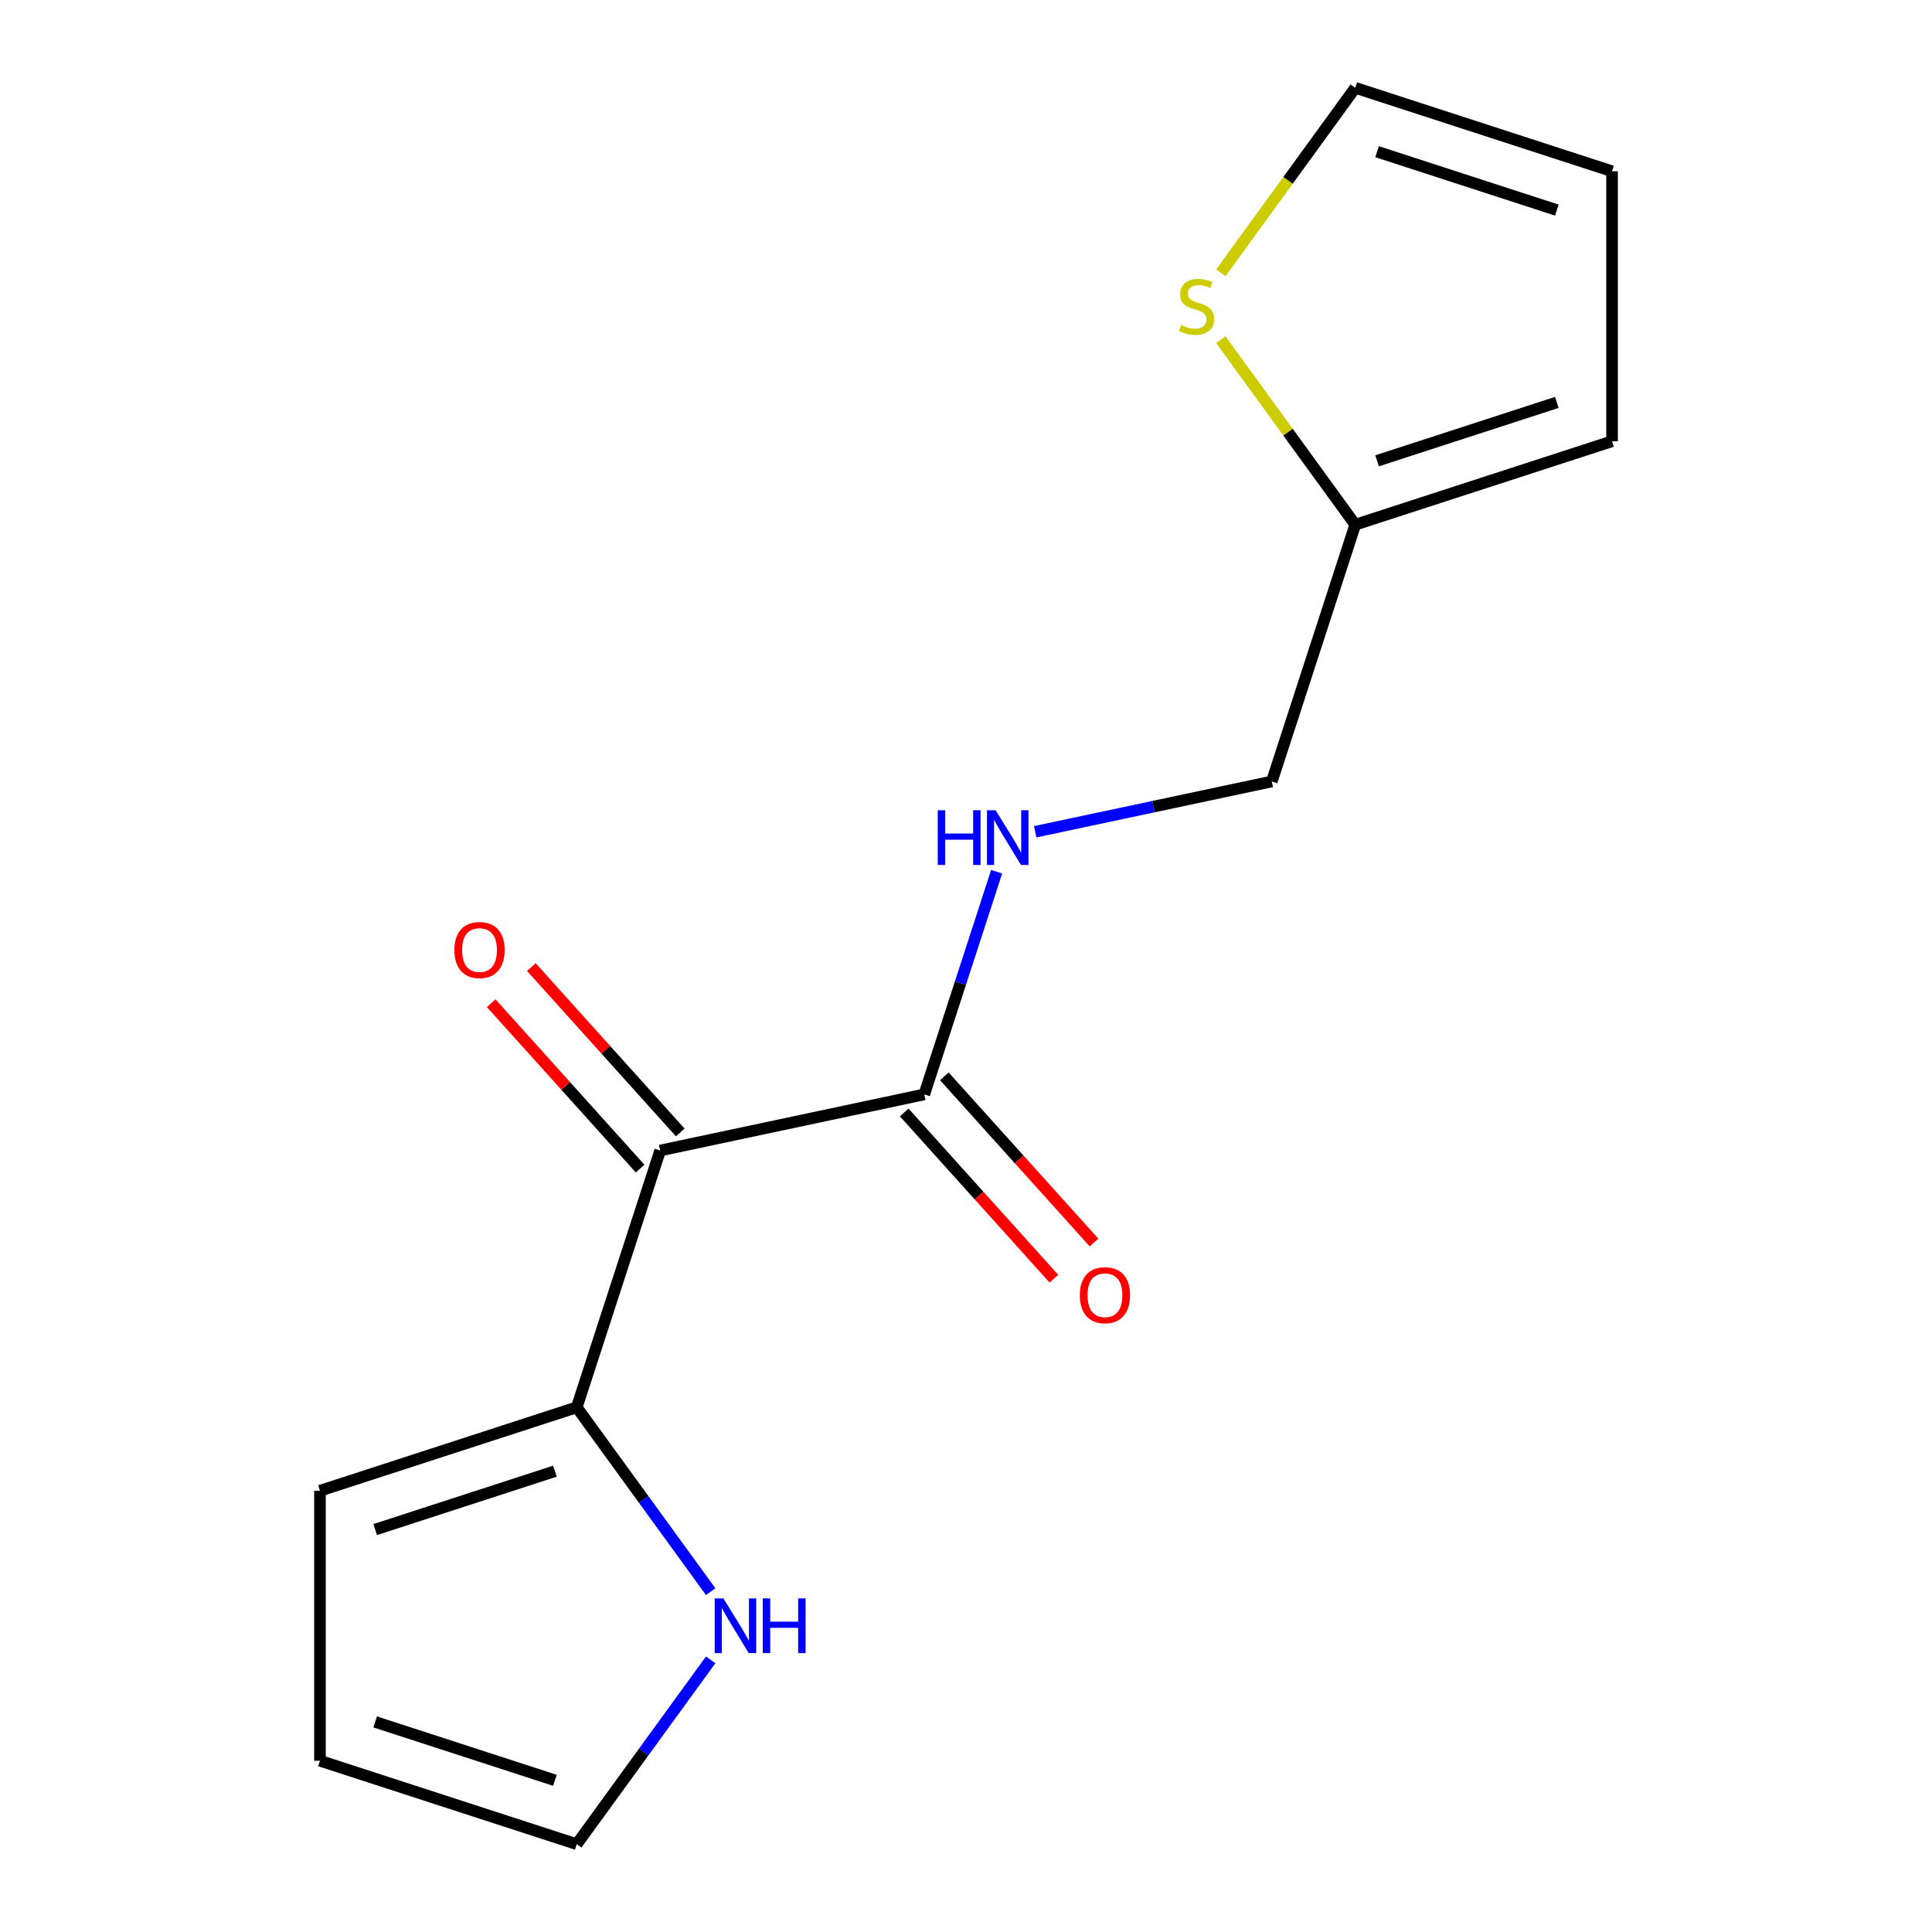 <?xml version='1.0' encoding='iso-8859-1'?>
<svg version='1.1' baseProfile='full'
              xmlns='http://www.w3.org/2000/svg'
                      xmlns:rdkit='http://www.rdkit.org/xml'
                      xmlns:xlink='http://www.w3.org/1999/xlink'
                  xml:space='preserve'
width='1000px' height='1000px' viewBox='0 0 1000 1000'>
<!-- END OF HEADER -->
<rect style='opacity:1.0;fill:#FFFFFF;stroke:none' width='1000' height='1000' x='0' y='0'> </rect>
<path class='bond-0' d='M 341.71,595.512 L 478.407,566.456' style='fill:none;fill-rule:evenodd;stroke:#000000;stroke-width:6px;stroke-linecap:butt;stroke-linejoin:miter;stroke-opacity:1' />
<path class='bond-1' d='M 341.71,595.512 L 298.524,728.423' style='fill:none;fill-rule:evenodd;stroke:#000000;stroke-width:6px;stroke-linecap:butt;stroke-linejoin:miter;stroke-opacity:1' />
<path class='bond-6' d='M 352.095,586.16 L 313.557,543.36' style='fill:none;fill-rule:evenodd;stroke:#000000;stroke-width:6px;stroke-linecap:butt;stroke-linejoin:miter;stroke-opacity:1' />
<path class='bond-6' d='M 313.557,543.36 L 275.019,500.559' style='fill:none;fill-rule:evenodd;stroke:#FF0000;stroke-width:6px;stroke-linecap:butt;stroke-linejoin:miter;stroke-opacity:1' />
<path class='bond-6' d='M 331.324,604.863 L 292.786,562.062' style='fill:none;fill-rule:evenodd;stroke:#000000;stroke-width:6px;stroke-linecap:butt;stroke-linejoin:miter;stroke-opacity:1' />
<path class='bond-6' d='M 292.786,562.062 L 254.248,519.261' style='fill:none;fill-rule:evenodd;stroke:#FF0000;stroke-width:6px;stroke-linecap:butt;stroke-linejoin:miter;stroke-opacity:1' />
<path class='bond-3' d='M 478.407,566.456 L 497.132,508.827' style='fill:none;fill-rule:evenodd;stroke:#000000;stroke-width:6px;stroke-linecap:butt;stroke-linejoin:miter;stroke-opacity:1' />
<path class='bond-3' d='M 497.132,508.827 L 515.857,451.198' style='fill:none;fill-rule:evenodd;stroke:#0000FF;stroke-width:6px;stroke-linecap:butt;stroke-linejoin:miter;stroke-opacity:1' />
<path class='bond-10' d='M 468.022,575.807 L 506.758,618.828' style='fill:none;fill-rule:evenodd;stroke:#000000;stroke-width:6px;stroke-linecap:butt;stroke-linejoin:miter;stroke-opacity:1' />
<path class='bond-10' d='M 506.758,618.828 L 545.494,661.849' style='fill:none;fill-rule:evenodd;stroke:#FF0000;stroke-width:6px;stroke-linecap:butt;stroke-linejoin:miter;stroke-opacity:1' />
<path class='bond-10' d='M 488.793,557.105 L 527.529,600.125' style='fill:none;fill-rule:evenodd;stroke:#000000;stroke-width:6px;stroke-linecap:butt;stroke-linejoin:miter;stroke-opacity:1' />
<path class='bond-10' d='M 527.529,600.125 L 566.265,643.146' style='fill:none;fill-rule:evenodd;stroke:#FF0000;stroke-width:6px;stroke-linecap:butt;stroke-linejoin:miter;stroke-opacity:1' />
<path class='bond-2' d='M 298.524,728.423 L 333.183,776.127' style='fill:none;fill-rule:evenodd;stroke:#000000;stroke-width:6px;stroke-linecap:butt;stroke-linejoin:miter;stroke-opacity:1' />
<path class='bond-2' d='M 333.183,776.127 L 367.842,823.83' style='fill:none;fill-rule:evenodd;stroke:#0000FF;stroke-width:6px;stroke-linecap:butt;stroke-linejoin:miter;stroke-opacity:1' />
<path class='bond-7' d='M 298.524,728.423 L 165.613,771.609' style='fill:none;fill-rule:evenodd;stroke:#000000;stroke-width:6px;stroke-linecap:butt;stroke-linejoin:miter;stroke-opacity:1' />
<path class='bond-7' d='M 287.225,761.483 L 194.187,791.713' style='fill:none;fill-rule:evenodd;stroke:#000000;stroke-width:6px;stroke-linecap:butt;stroke-linejoin:miter;stroke-opacity:1' />
<path class='bond-8' d='M 367.842,859.138 L 333.183,906.842' style='fill:none;fill-rule:evenodd;stroke:#0000FF;stroke-width:6px;stroke-linecap:butt;stroke-linejoin:miter;stroke-opacity:1' />
<path class='bond-8' d='M 333.183,906.842 L 298.524,954.545' style='fill:none;fill-rule:evenodd;stroke:#000000;stroke-width:6px;stroke-linecap:butt;stroke-linejoin:miter;stroke-opacity:1' />
<path class='bond-14' d='M 535.827,430.519 L 597.058,417.504' style='fill:none;fill-rule:evenodd;stroke:#0000FF;stroke-width:6px;stroke-linecap:butt;stroke-linejoin:miter;stroke-opacity:1' />
<path class='bond-14' d='M 597.058,417.504 L 658.29,404.488' style='fill:none;fill-rule:evenodd;stroke:#000000;stroke-width:6px;stroke-linecap:butt;stroke-linejoin:miter;stroke-opacity:1' />
<path class='bond-4' d='M 631.906,175.822 L 666.691,223.7' style='fill:none;fill-rule:evenodd;stroke:#CCCC00;stroke-width:6px;stroke-linecap:butt;stroke-linejoin:miter;stroke-opacity:1' />
<path class='bond-4' d='M 666.691,223.7 L 701.476,271.577' style='fill:none;fill-rule:evenodd;stroke:#000000;stroke-width:6px;stroke-linecap:butt;stroke-linejoin:miter;stroke-opacity:1' />
<path class='bond-9' d='M 631.906,141.209 L 666.691,93.332' style='fill:none;fill-rule:evenodd;stroke:#CCCC00;stroke-width:6px;stroke-linecap:butt;stroke-linejoin:miter;stroke-opacity:1' />
<path class='bond-9' d='M 666.691,93.332 L 701.476,45.455' style='fill:none;fill-rule:evenodd;stroke:#000000;stroke-width:6px;stroke-linecap:butt;stroke-linejoin:miter;stroke-opacity:1' />
<path class='bond-5' d='M 701.476,271.577 L 658.29,404.488' style='fill:none;fill-rule:evenodd;stroke:#000000;stroke-width:6px;stroke-linecap:butt;stroke-linejoin:miter;stroke-opacity:1' />
<path class='bond-11' d='M 701.476,271.577 L 834.387,228.391' style='fill:none;fill-rule:evenodd;stroke:#000000;stroke-width:6px;stroke-linecap:butt;stroke-linejoin:miter;stroke-opacity:1' />
<path class='bond-11' d='M 712.775,238.517 L 805.813,208.287' style='fill:none;fill-rule:evenodd;stroke:#000000;stroke-width:6px;stroke-linecap:butt;stroke-linejoin:miter;stroke-opacity:1' />
<path class='bond-12' d='M 165.613,771.609 L 165.613,911.36' style='fill:none;fill-rule:evenodd;stroke:#000000;stroke-width:6px;stroke-linecap:butt;stroke-linejoin:miter;stroke-opacity:1' />
<path class='bond-15' d='M 298.524,954.545 L 165.613,911.36' style='fill:none;fill-rule:evenodd;stroke:#000000;stroke-width:6px;stroke-linecap:butt;stroke-linejoin:miter;stroke-opacity:1' />
<path class='bond-15' d='M 287.225,921.485 L 194.187,891.255' style='fill:none;fill-rule:evenodd;stroke:#000000;stroke-width:6px;stroke-linecap:butt;stroke-linejoin:miter;stroke-opacity:1' />
<path class='bond-16' d='M 701.476,45.455 L 834.387,88.64' style='fill:none;fill-rule:evenodd;stroke:#000000;stroke-width:6px;stroke-linecap:butt;stroke-linejoin:miter;stroke-opacity:1' />
<path class='bond-16' d='M 712.775,78.515 L 805.813,108.745' style='fill:none;fill-rule:evenodd;stroke:#000000;stroke-width:6px;stroke-linecap:butt;stroke-linejoin:miter;stroke-opacity:1' />
<path class='bond-13' d='M 834.387,228.391 L 834.387,88.64' style='fill:none;fill-rule:evenodd;stroke:#000000;stroke-width:6px;stroke-linecap:butt;stroke-linejoin:miter;stroke-opacity:1' />
<path  class='atom-3' d='M 374.408 827.324
L 383.688 842.324
Q 384.608 843.804, 386.088 846.484
Q 387.568 849.164, 387.648 849.324
L 387.648 827.324
L 391.408 827.324
L 391.408 855.644
L 387.528 855.644
L 377.568 839.244
Q 376.408 837.324, 375.168 835.124
Q 373.968 832.924, 373.608 832.244
L 373.608 855.644
L 369.928 855.644
L 369.928 827.324
L 374.408 827.324
' fill='#0000FF'/>
<path  class='atom-3' d='M 394.808 827.324
L 398.648 827.324
L 398.648 839.364
L 413.128 839.364
L 413.128 827.324
L 416.968 827.324
L 416.968 855.644
L 413.128 855.644
L 413.128 842.564
L 398.648 842.564
L 398.648 855.644
L 394.808 855.644
L 394.808 827.324
' fill='#0000FF'/>
<path  class='atom-4' d='M 485.373 419.384
L 489.213 419.384
L 489.213 431.424
L 503.693 431.424
L 503.693 419.384
L 507.533 419.384
L 507.533 447.704
L 503.693 447.704
L 503.693 434.624
L 489.213 434.624
L 489.213 447.704
L 485.373 447.704
L 485.373 419.384
' fill='#0000FF'/>
<path  class='atom-4' d='M 515.333 419.384
L 524.613 434.384
Q 525.533 435.864, 527.013 438.544
Q 528.493 441.224, 528.573 441.384
L 528.573 419.384
L 532.333 419.384
L 532.333 447.704
L 528.453 447.704
L 518.493 431.304
Q 517.333 429.384, 516.093 427.184
Q 514.893 424.984, 514.533 424.304
L 514.533 447.704
L 510.853 447.704
L 510.853 419.384
L 515.333 419.384
' fill='#0000FF'/>
<path  class='atom-5' d='M 611.332 168.236
Q 611.652 168.356, 612.972 168.916
Q 614.292 169.476, 615.732 169.836
Q 617.212 170.156, 618.652 170.156
Q 621.332 170.156, 622.892 168.876
Q 624.452 167.556, 624.452 165.276
Q 624.452 163.716, 623.652 162.756
Q 622.892 161.796, 621.692 161.276
Q 620.492 160.756, 618.492 160.156
Q 615.972 159.396, 614.452 158.676
Q 612.972 157.956, 611.892 156.436
Q 610.852 154.916, 610.852 152.356
Q 610.852 148.796, 613.252 146.596
Q 615.692 144.396, 620.492 144.396
Q 623.772 144.396, 627.492 145.956
L 626.572 149.036
Q 623.172 147.636, 620.612 147.636
Q 617.852 147.636, 616.332 148.796
Q 614.812 149.916, 614.852 151.876
Q 614.852 153.396, 615.612 154.316
Q 616.412 155.236, 617.532 155.756
Q 618.692 156.276, 620.612 156.876
Q 623.172 157.676, 624.692 158.476
Q 626.212 159.276, 627.292 160.916
Q 628.412 162.516, 628.412 165.276
Q 628.412 169.196, 625.772 171.316
Q 623.172 173.396, 618.812 173.396
Q 616.292 173.396, 614.372 172.836
Q 612.492 172.316, 610.252 171.396
L 611.332 168.236
' fill='#CCCC00'/>
<path  class='atom-7' d='M 235.198 491.736
Q 235.198 484.936, 238.558 481.136
Q 241.918 477.336, 248.198 477.336
Q 254.478 477.336, 257.838 481.136
Q 261.198 484.936, 261.198 491.736
Q 261.198 498.616, 257.798 502.536
Q 254.398 506.416, 248.198 506.416
Q 241.958 506.416, 238.558 502.536
Q 235.198 498.656, 235.198 491.736
M 248.198 503.216
Q 252.518 503.216, 254.838 500.336
Q 257.198 497.416, 257.198 491.736
Q 257.198 486.176, 254.838 483.376
Q 252.518 480.536, 248.198 480.536
Q 243.878 480.536, 241.518 483.336
Q 239.198 486.136, 239.198 491.736
Q 239.198 497.456, 241.518 500.336
Q 243.878 503.216, 248.198 503.216
' fill='#FF0000'/>
<path  class='atom-11' d='M 558.919 670.391
Q 558.919 663.591, 562.279 659.791
Q 565.639 655.991, 571.919 655.991
Q 578.199 655.991, 581.559 659.791
Q 584.919 663.591, 584.919 670.391
Q 584.919 677.271, 581.519 681.191
Q 578.119 685.071, 571.919 685.071
Q 565.679 685.071, 562.279 681.191
Q 558.919 677.311, 558.919 670.391
M 571.919 681.871
Q 576.239 681.871, 578.559 678.991
Q 580.919 676.071, 580.919 670.391
Q 580.919 664.831, 578.559 662.031
Q 576.239 659.191, 571.919 659.191
Q 567.599 659.191, 565.239 661.991
Q 562.919 664.791, 562.919 670.391
Q 562.919 676.111, 565.239 678.991
Q 567.599 681.871, 571.919 681.871
' fill='#FF0000'/>
</svg>
